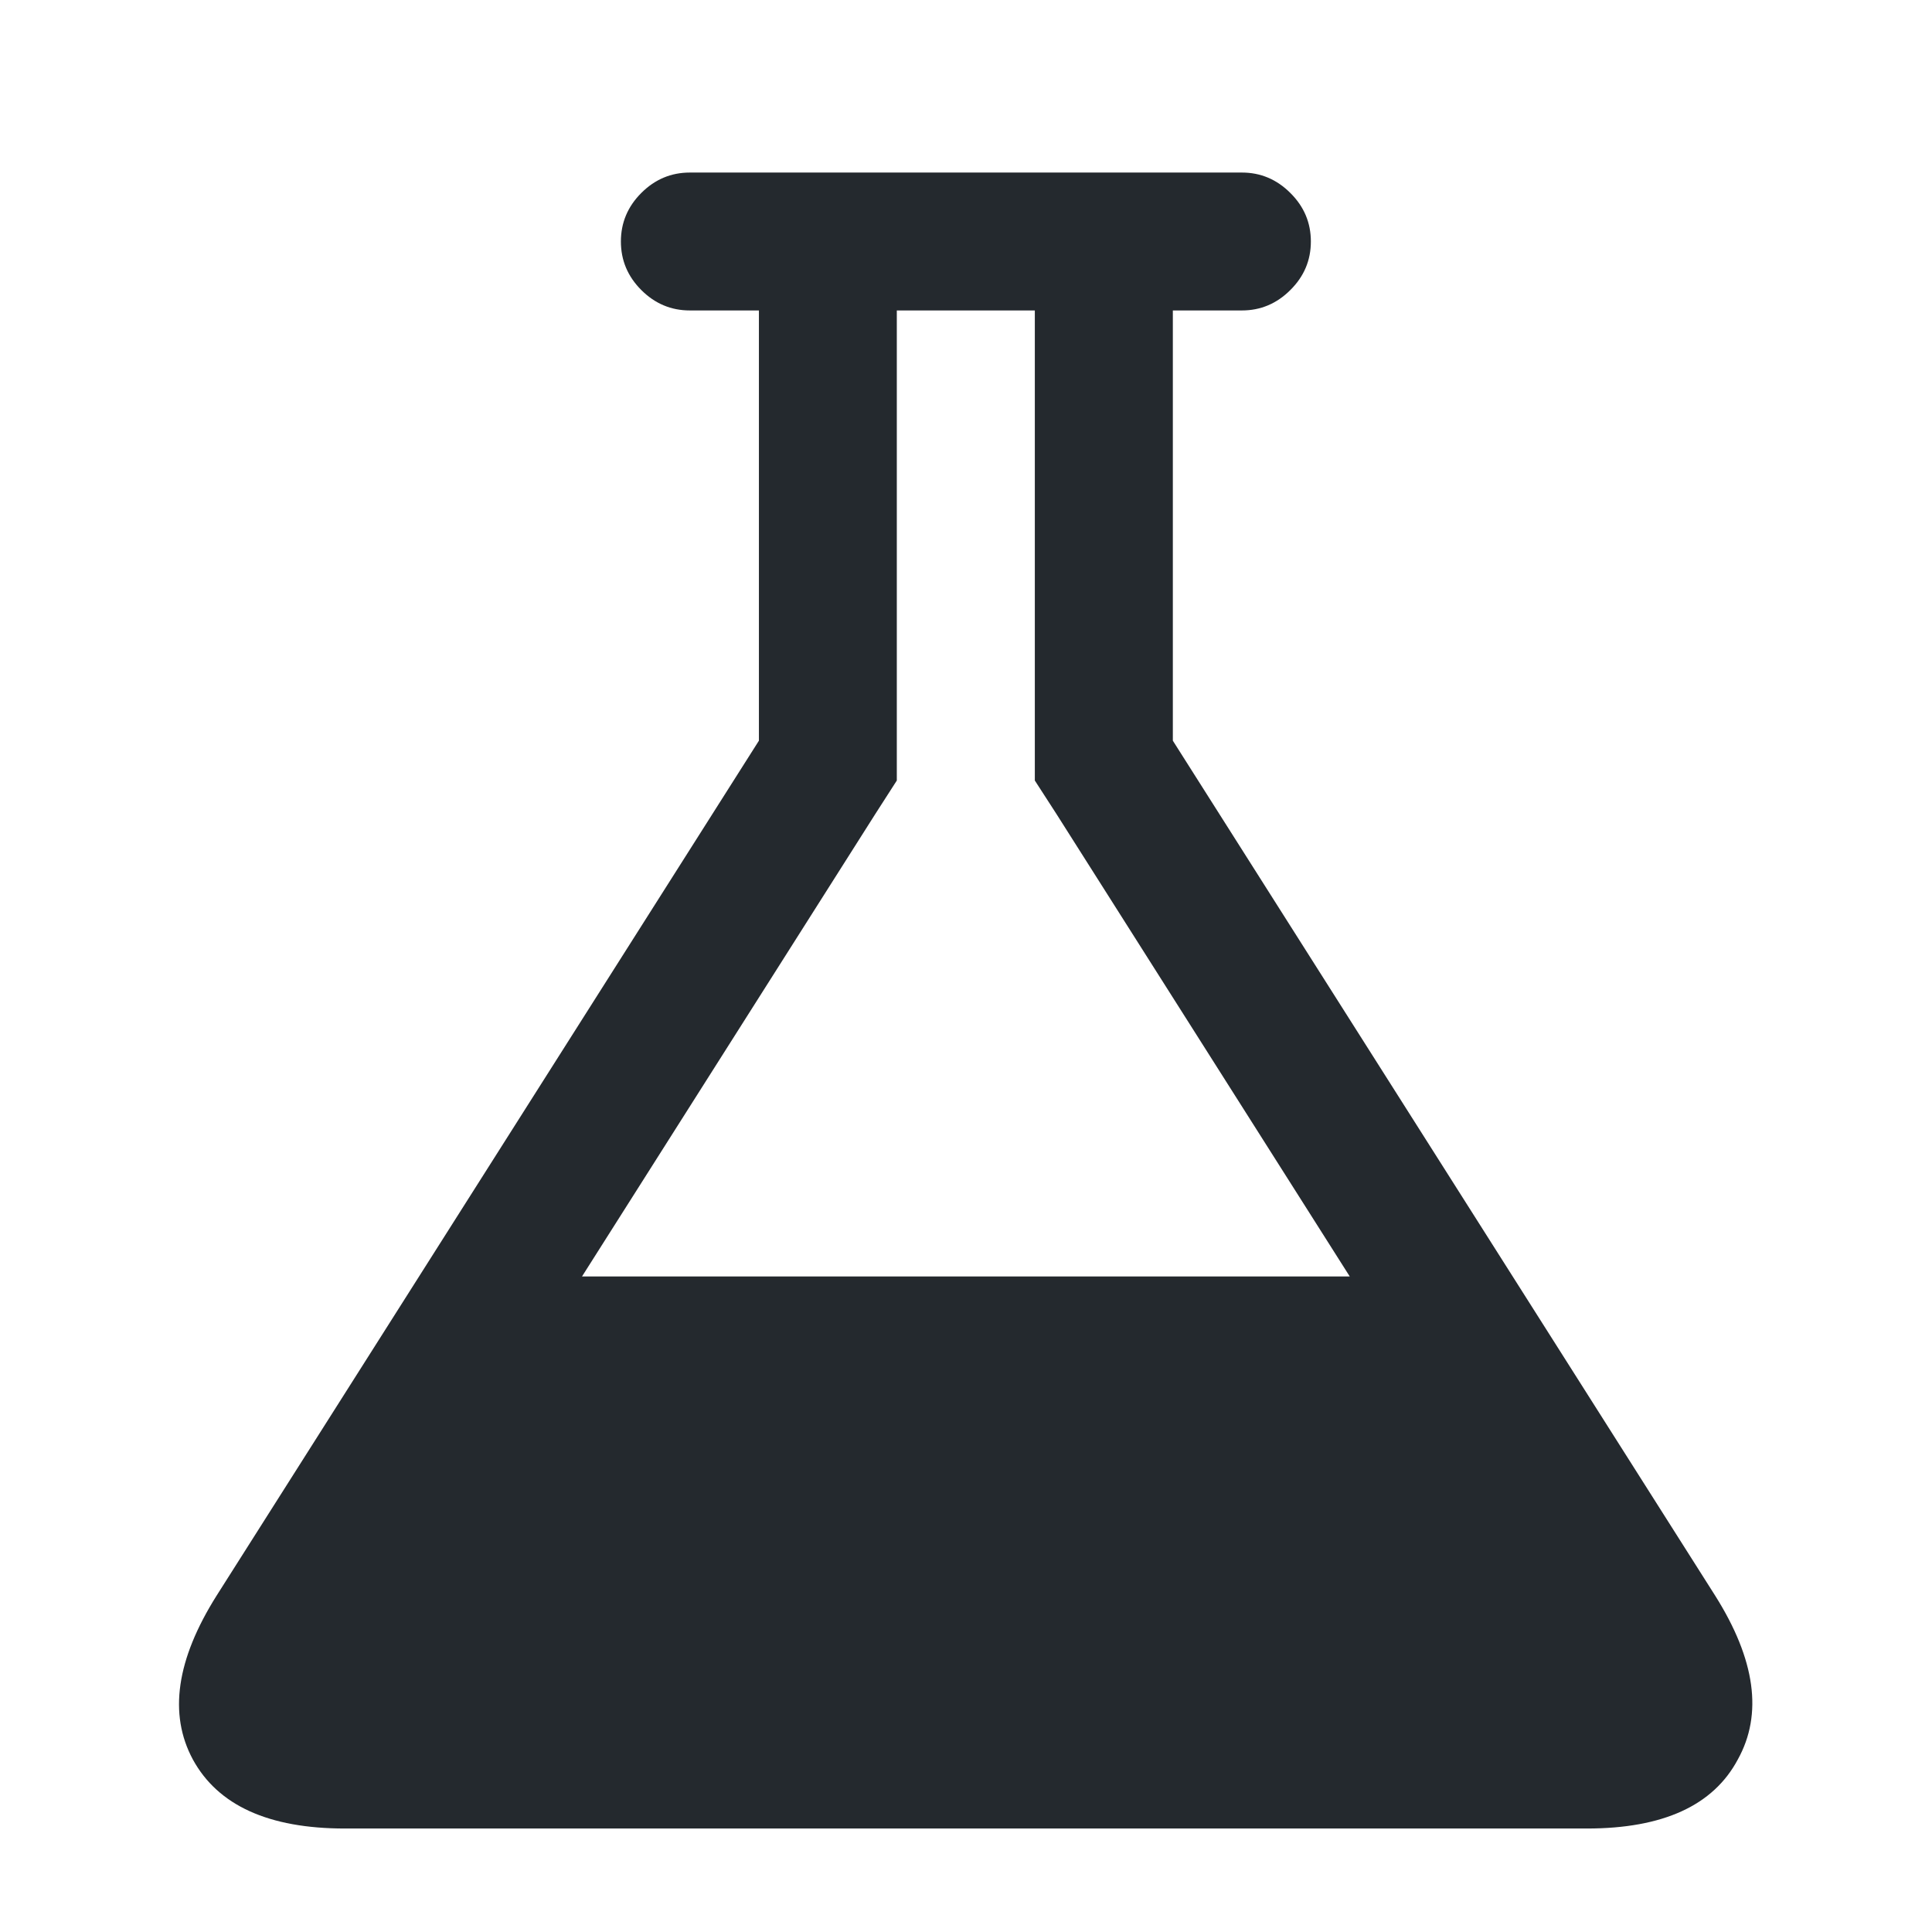 
<svg width="16" height="16" viewBox="0 0 16 16" fill="none" xmlns="http://www.w3.org/2000/svg">
<path d="M14.204 13.214C14.538 13.744 14.6 14.196 14.392 14.571C14.189 14.952 13.773 15.143 13.142 15.143H2.856C2.225 15.143 1.805 14.952 1.597 14.571C1.395 14.196 1.46 13.744 1.794 13.214L6.285 6.134V2.571H5.713C5.558 2.571 5.424 2.515 5.311 2.402C5.198 2.289 5.142 2.155 5.142 2C5.142 1.845 5.198 1.711 5.311 1.598C5.424 1.485 5.558 1.429 5.713 1.429H10.285C10.439 1.429 10.573 1.485 10.686 1.598C10.8 1.711 10.856 1.845 10.856 2C10.856 2.155 10.8 2.289 10.686 2.402C10.573 2.515 10.439 2.571 10.285 2.571H9.713V6.134L14.204 13.214ZM7.249 6.741L4.82 10.571H11.178L8.749 6.741L8.57 6.464V6.134V2.571H7.427V6.134V6.464L7.249 6.741Z" fill="#24292E"/>
</svg>


